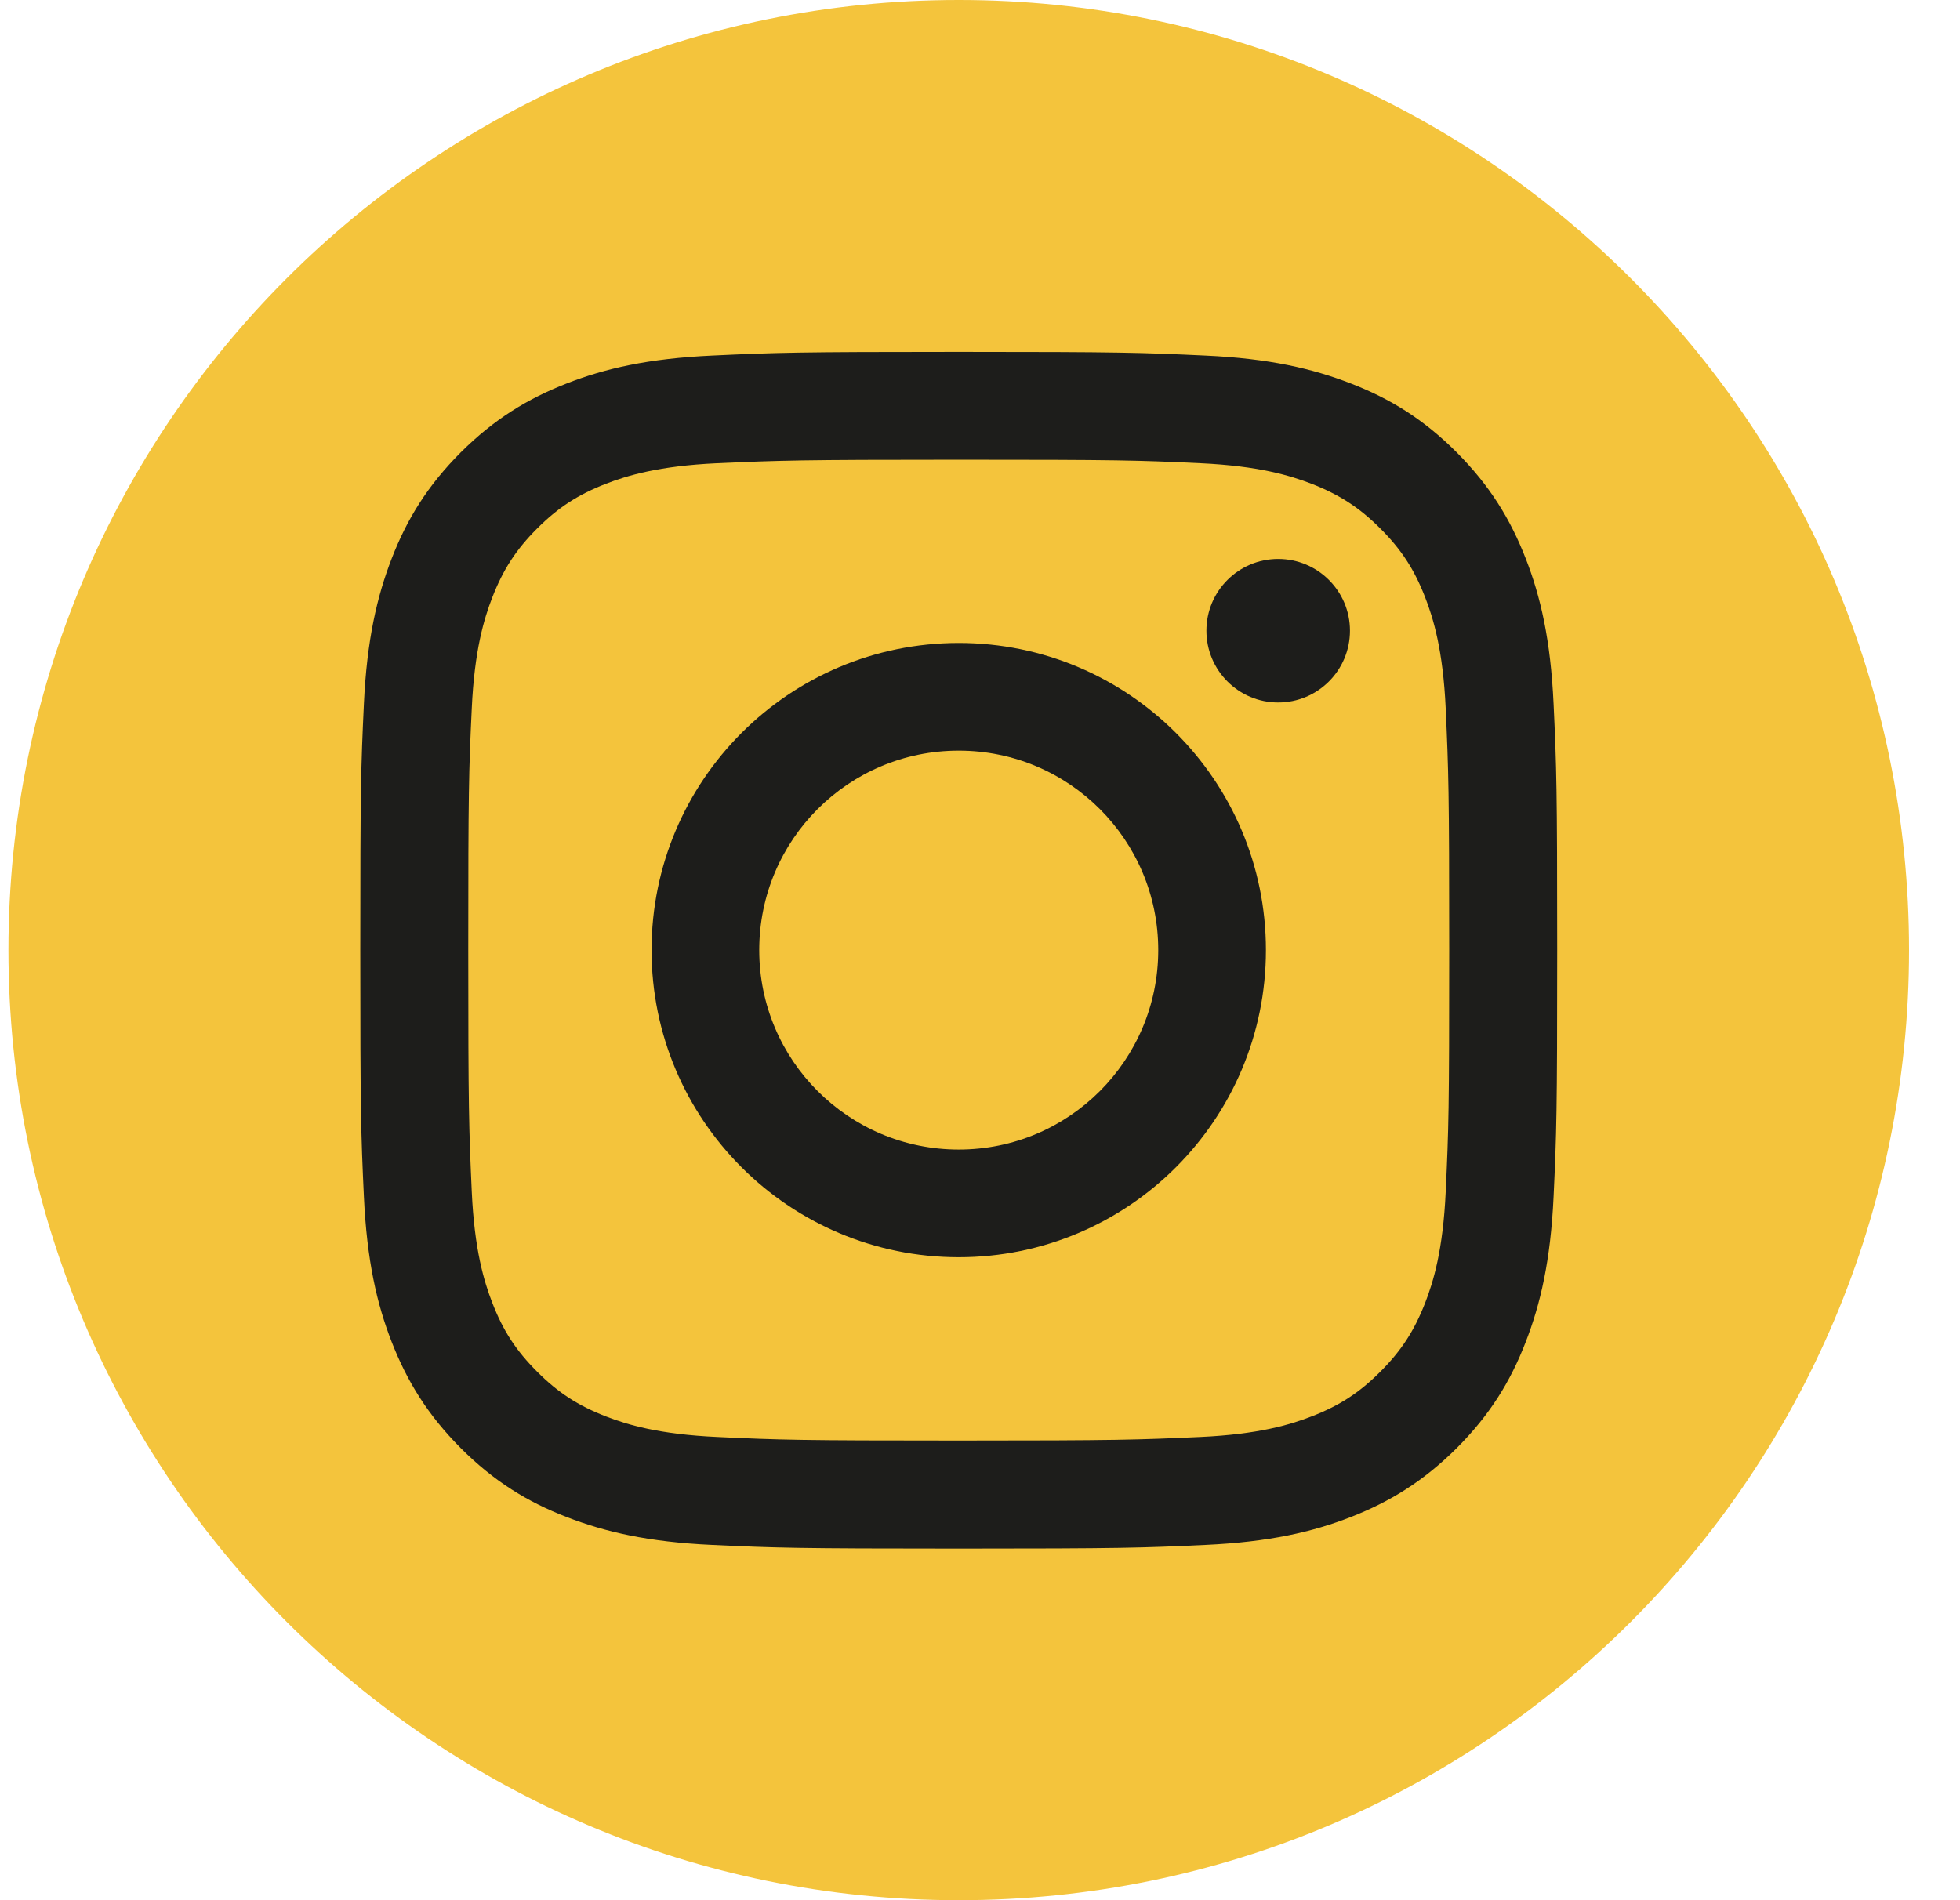 <svg width="33" height="32" viewBox="0 0 33 32" fill="none" xmlns="http://www.w3.org/2000/svg">
<path d="M16.142 32C24.979 32 32.142 24.837 32.142 16C32.142 7.163 24.979 0 16.142 0C7.305 0 0.142 7.163 0.142 16C0.142 24.837 7.305 32 16.142 32Z" fill="#F4C43C"/>
<path d="M16.142 7.742C18.832 7.742 19.15 7.751 20.212 7.801C21.193 7.846 21.727 8.01 22.082 8.147C22.552 8.33 22.888 8.548 23.241 8.901C23.594 9.254 23.812 9.588 23.995 10.06C24.133 10.415 24.296 10.949 24.341 11.93C24.389 12.992 24.4 13.312 24.4 16C24.4 18.688 24.391 19.008 24.341 20.07C24.296 21.051 24.133 21.585 23.995 21.94C23.812 22.41 23.594 22.746 23.241 23.099C22.888 23.453 22.554 23.671 22.082 23.853C21.727 23.991 21.193 24.154 20.212 24.199C19.15 24.247 18.832 24.259 16.142 24.259C13.452 24.259 13.134 24.249 12.072 24.199C11.091 24.154 10.557 23.991 10.202 23.853C9.732 23.671 9.396 23.453 9.043 23.099C8.69 22.746 8.471 22.412 8.289 21.94C8.151 21.585 7.988 21.051 7.943 20.07C7.895 19.008 7.884 18.688 7.884 16C7.884 13.312 7.893 12.992 7.943 11.93C7.988 10.949 8.151 10.415 8.289 10.06C8.471 9.591 8.69 9.254 9.043 8.901C9.396 8.548 9.73 8.33 10.202 8.147C10.557 8.01 11.091 7.846 12.072 7.801C13.134 7.754 13.454 7.742 16.142 7.742ZM16.142 5.926C13.407 5.926 13.063 5.938 11.989 5.988C10.918 6.037 10.185 6.206 9.543 6.457C8.882 6.715 8.32 7.059 7.758 7.618C7.199 8.178 6.853 8.74 6.596 9.403C6.348 10.043 6.177 10.776 6.127 11.85C6.077 12.923 6.066 13.267 6.066 16.003C6.066 18.738 6.077 19.082 6.127 20.155C6.177 21.227 6.345 21.959 6.596 22.602C6.855 23.263 7.199 23.825 7.758 24.387C8.317 24.946 8.879 25.292 9.543 25.548C10.183 25.797 10.915 25.968 11.989 26.017C13.063 26.067 13.407 26.079 16.142 26.079C18.877 26.079 19.221 26.067 20.295 26.017C21.366 25.968 22.099 25.799 22.741 25.548C23.402 25.29 23.964 24.946 24.526 24.387C25.085 23.827 25.431 23.265 25.687 22.602C25.936 21.962 26.107 21.229 26.157 20.155C26.207 19.082 26.218 18.738 26.218 16.003C26.218 13.267 26.207 12.923 26.157 11.85C26.107 10.778 25.939 10.046 25.687 9.403C25.429 8.742 25.085 8.18 24.526 7.618C23.967 7.059 23.405 6.713 22.741 6.457C22.101 6.208 21.369 6.037 20.295 5.988C19.221 5.938 18.877 5.926 16.142 5.926Z" fill="#1D1D1B"/>
<path d="M16.142 10.828C13.286 10.828 10.97 13.144 10.97 16C10.97 18.856 13.286 21.172 16.142 21.172C18.998 21.172 21.314 18.856 21.314 16C21.314 13.144 18.998 10.828 16.142 10.828ZM16.142 19.359C14.289 19.359 12.783 17.856 12.783 16C12.783 14.144 14.286 12.641 16.142 12.641C17.998 12.641 19.501 14.144 19.501 16C19.501 17.856 17.998 19.359 16.142 19.359Z" fill="#1D1D1B"/>
<path d="M21.52 11.83C22.188 11.83 22.729 11.289 22.729 10.621C22.729 9.954 22.188 9.413 21.52 9.413C20.853 9.413 20.312 9.954 20.312 10.621C20.312 11.289 20.853 11.83 21.52 11.83Z" fill="#1D1D1B"/>
</svg>
